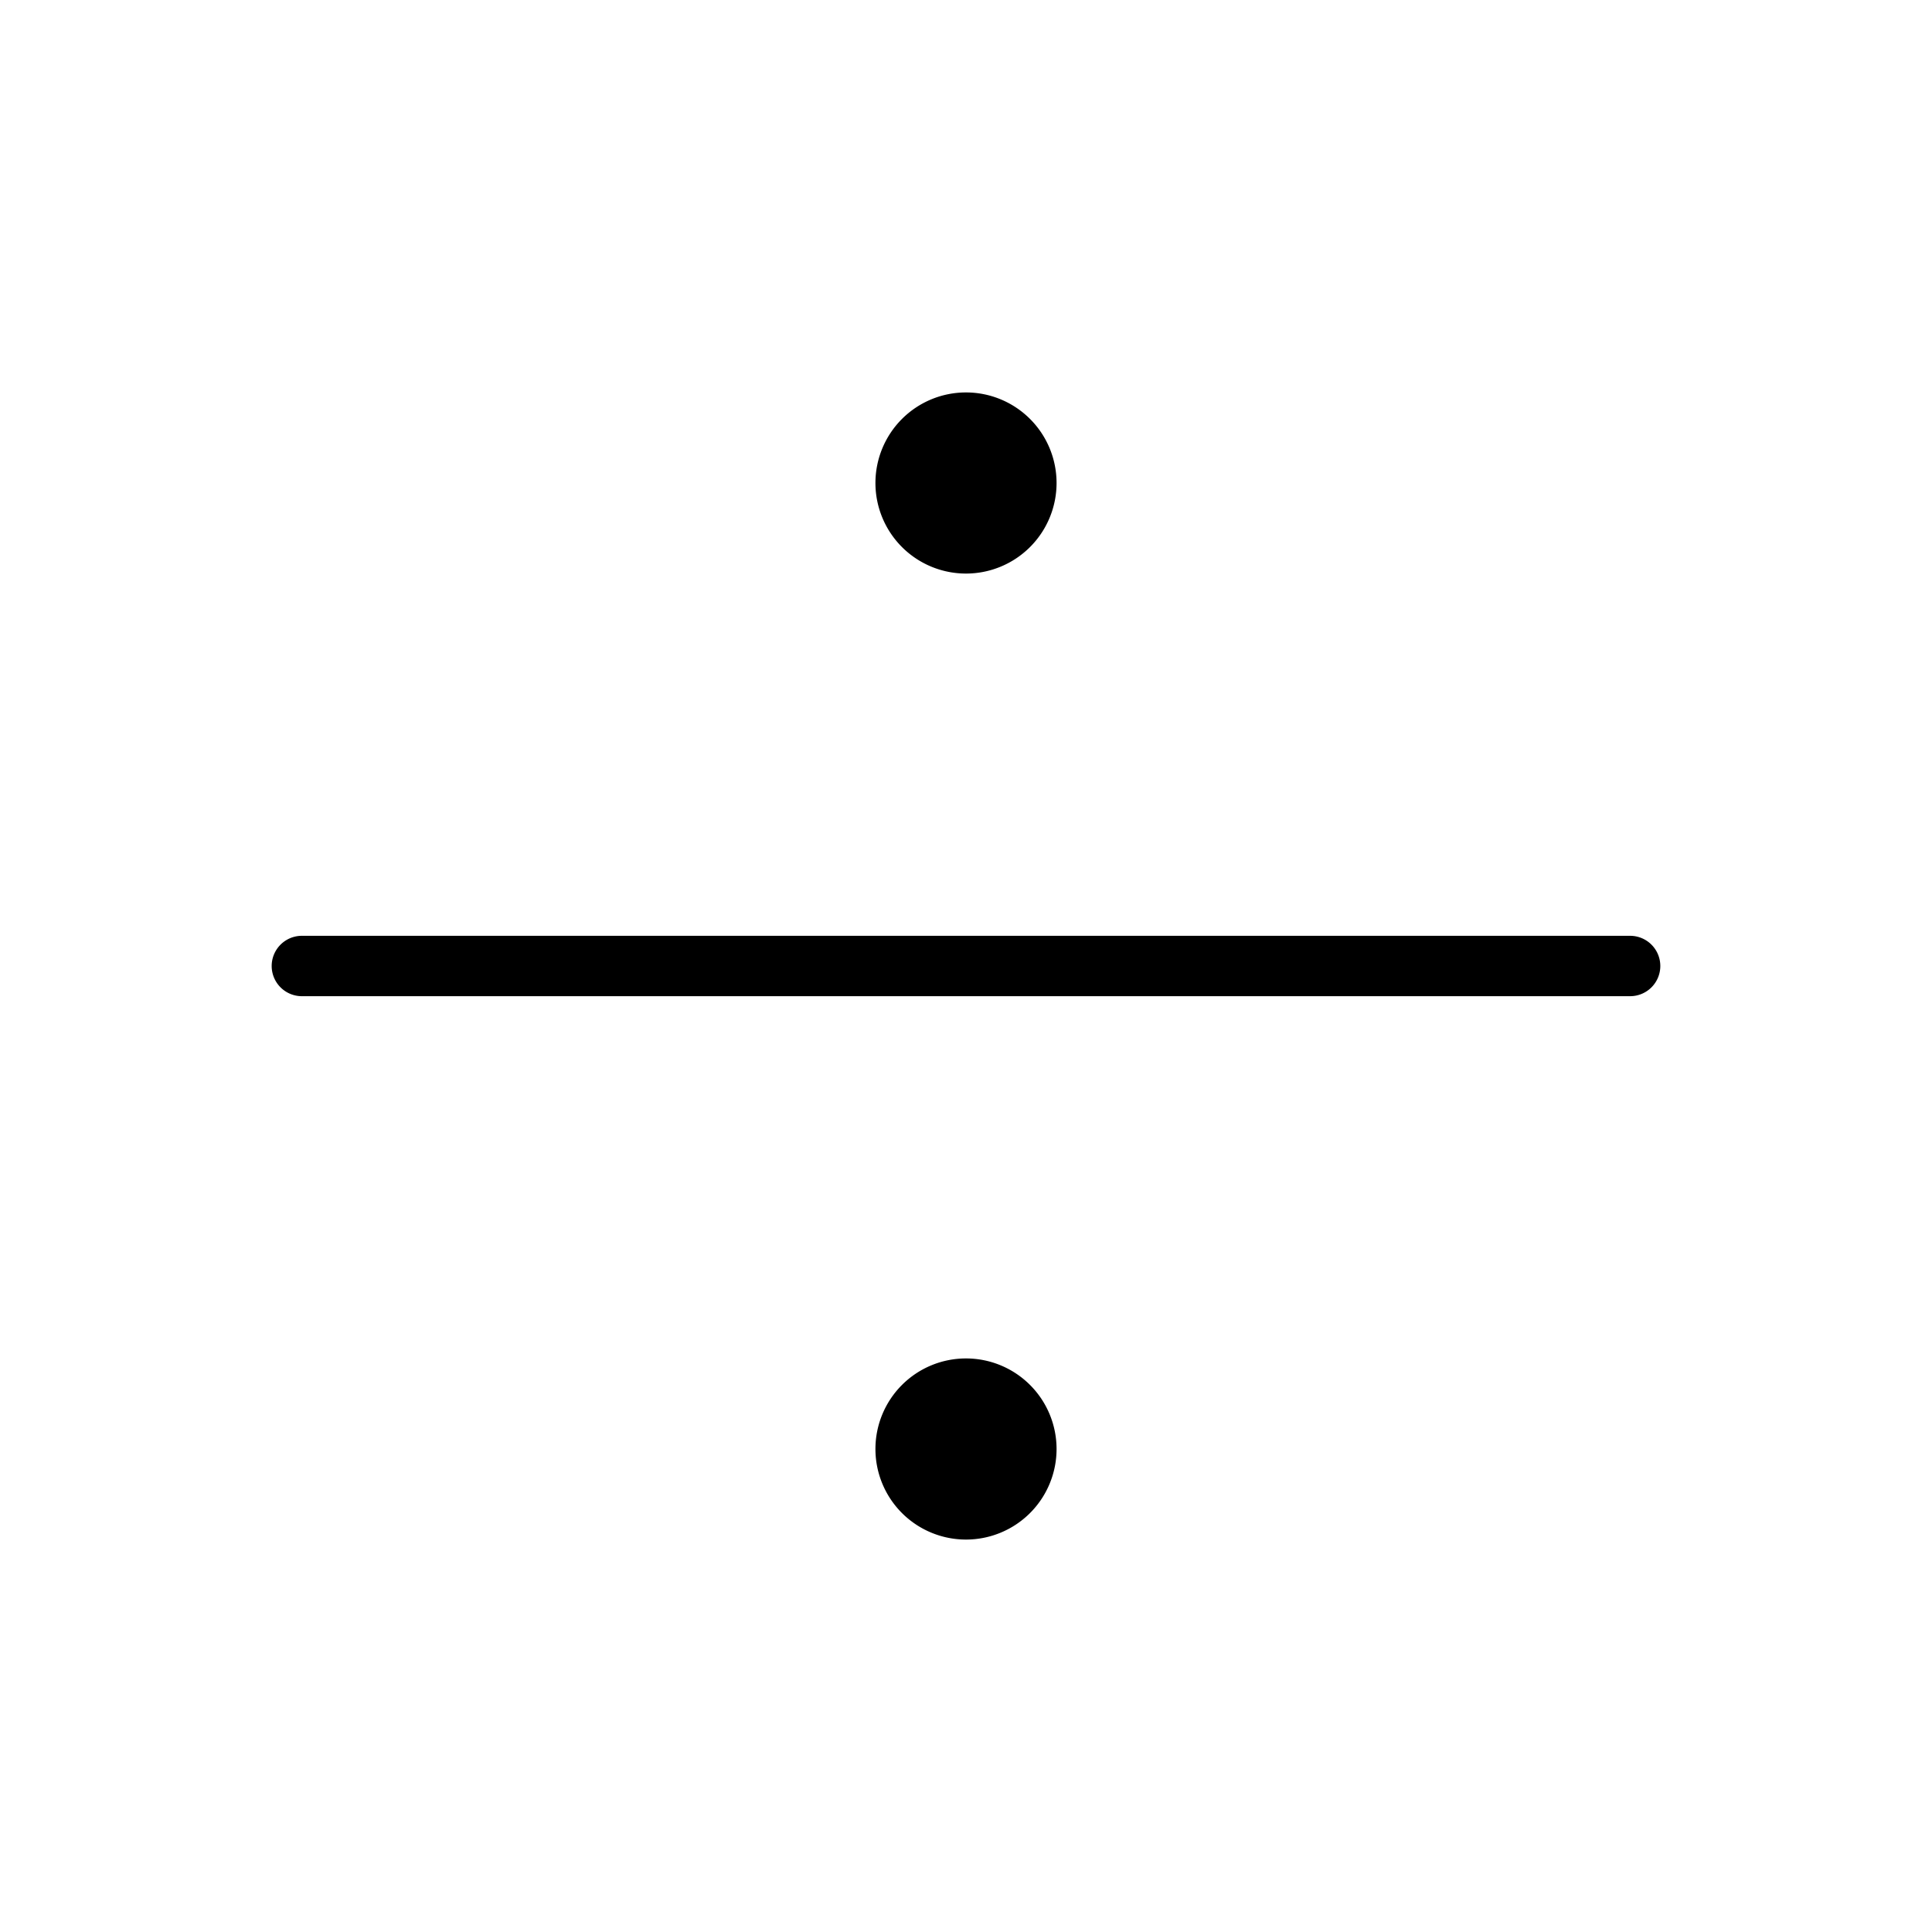 <svg xmlns="http://www.w3.org/2000/svg" viewBox="0 0 256 256" fill="currentColor"><path d="M220,128a4,4,0,0,1-4,4H40a4,4,0,0,1,0-8H216A4,4,0,0,1,220,128ZM128,76a12,12,0,1,0-12-12A12,12,0,0,0,128,76Zm0,104a12,12,0,1,0,12,12A12,12,0,0,0,128,180Z"/></svg>